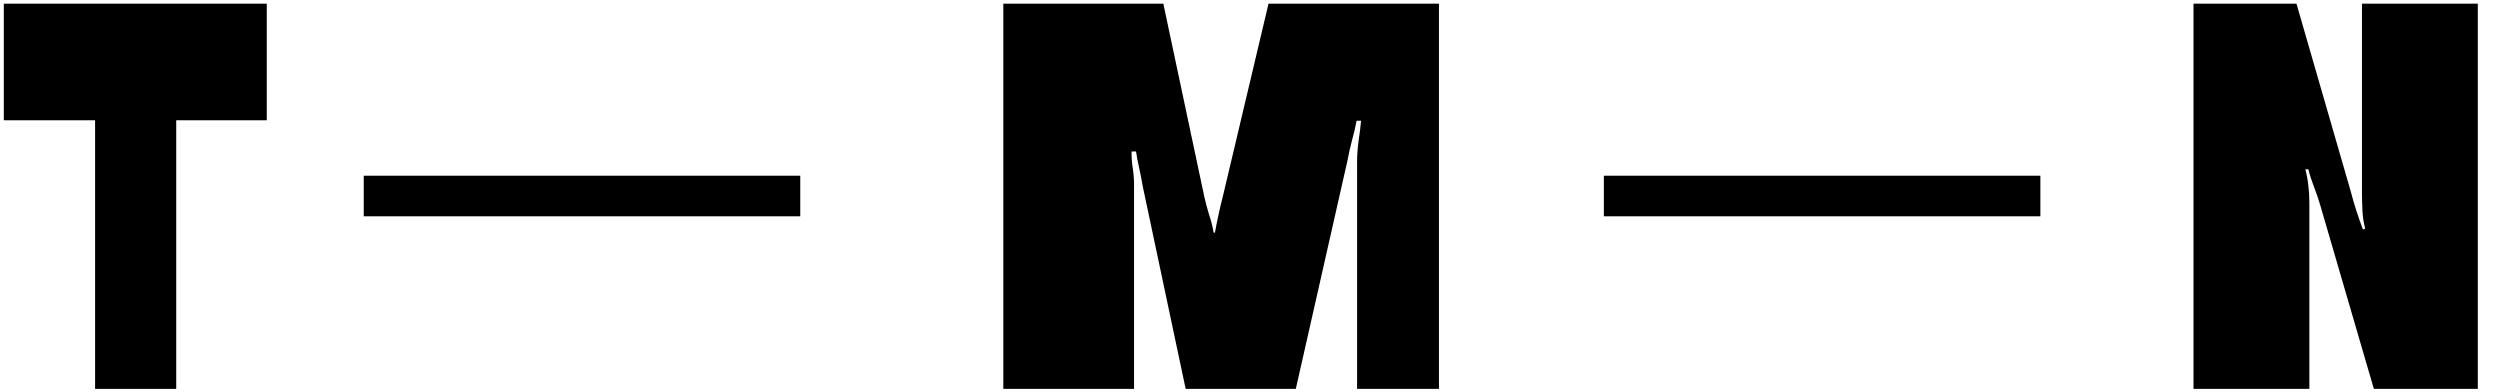<svg width="204" height="32" viewBox="0 0 204 32" fill="none" xmlns="http://www.w3.org/2000/svg">
<path d="M0.311 9.814V0.299H21.768V9.814H14.38V31.733H7.76V9.814H0.311Z" fill="black"></path>
<path d="M81.871 31.733V0.299H94.928L98.268 16.036C98.376 16.521 98.504 17.006 98.653 17.491C98.814 17.962 98.943 18.46 99.037 18.985H99.138C99.233 18.46 99.334 17.955 99.442 17.47C99.55 16.972 99.671 16.46 99.806 15.935L103.511 0.299H117.418V31.733H110.738V13.188C110.738 12.689 110.778 12.13 110.859 11.511C110.954 10.891 111.021 10.339 111.062 9.854H110.697C110.603 10.366 110.475 10.912 110.313 11.491C110.164 12.07 110.043 12.615 109.948 13.127L105.738 31.733H96.75L93.228 15.107C93.147 14.608 93.052 14.124 92.944 13.652C92.836 13.181 92.755 12.75 92.701 12.359H92.337C92.323 12.723 92.35 13.147 92.418 13.632C92.499 14.117 92.539 14.608 92.539 15.107V31.733H81.871Z" fill="black"></path>
<path d="M178.99 31.733V0.299H187.391L191.825 15.632C191.96 16.157 192.115 16.689 192.29 17.228C192.466 17.767 192.641 18.265 192.816 18.723L192.999 18.662C192.877 18.191 192.803 17.699 192.776 17.188C192.749 16.662 192.736 16.157 192.736 15.672V0.299H202.189V31.733H193.707L189.314 16.683C189.166 16.184 188.997 15.693 188.808 15.208C188.619 14.723 188.471 14.258 188.363 13.814H188.12C188.242 14.299 188.323 14.75 188.363 15.167C188.417 15.571 188.444 16.029 188.444 16.541V31.733H178.99Z" fill="black"></path>
<path d="M29.681 14.338H65.301V17.65H29.681V14.338Z" fill="black"></path>
<path d="M130.875 14.338H166.495V17.65H130.875V14.338Z" fill="black"></path>
</svg>

